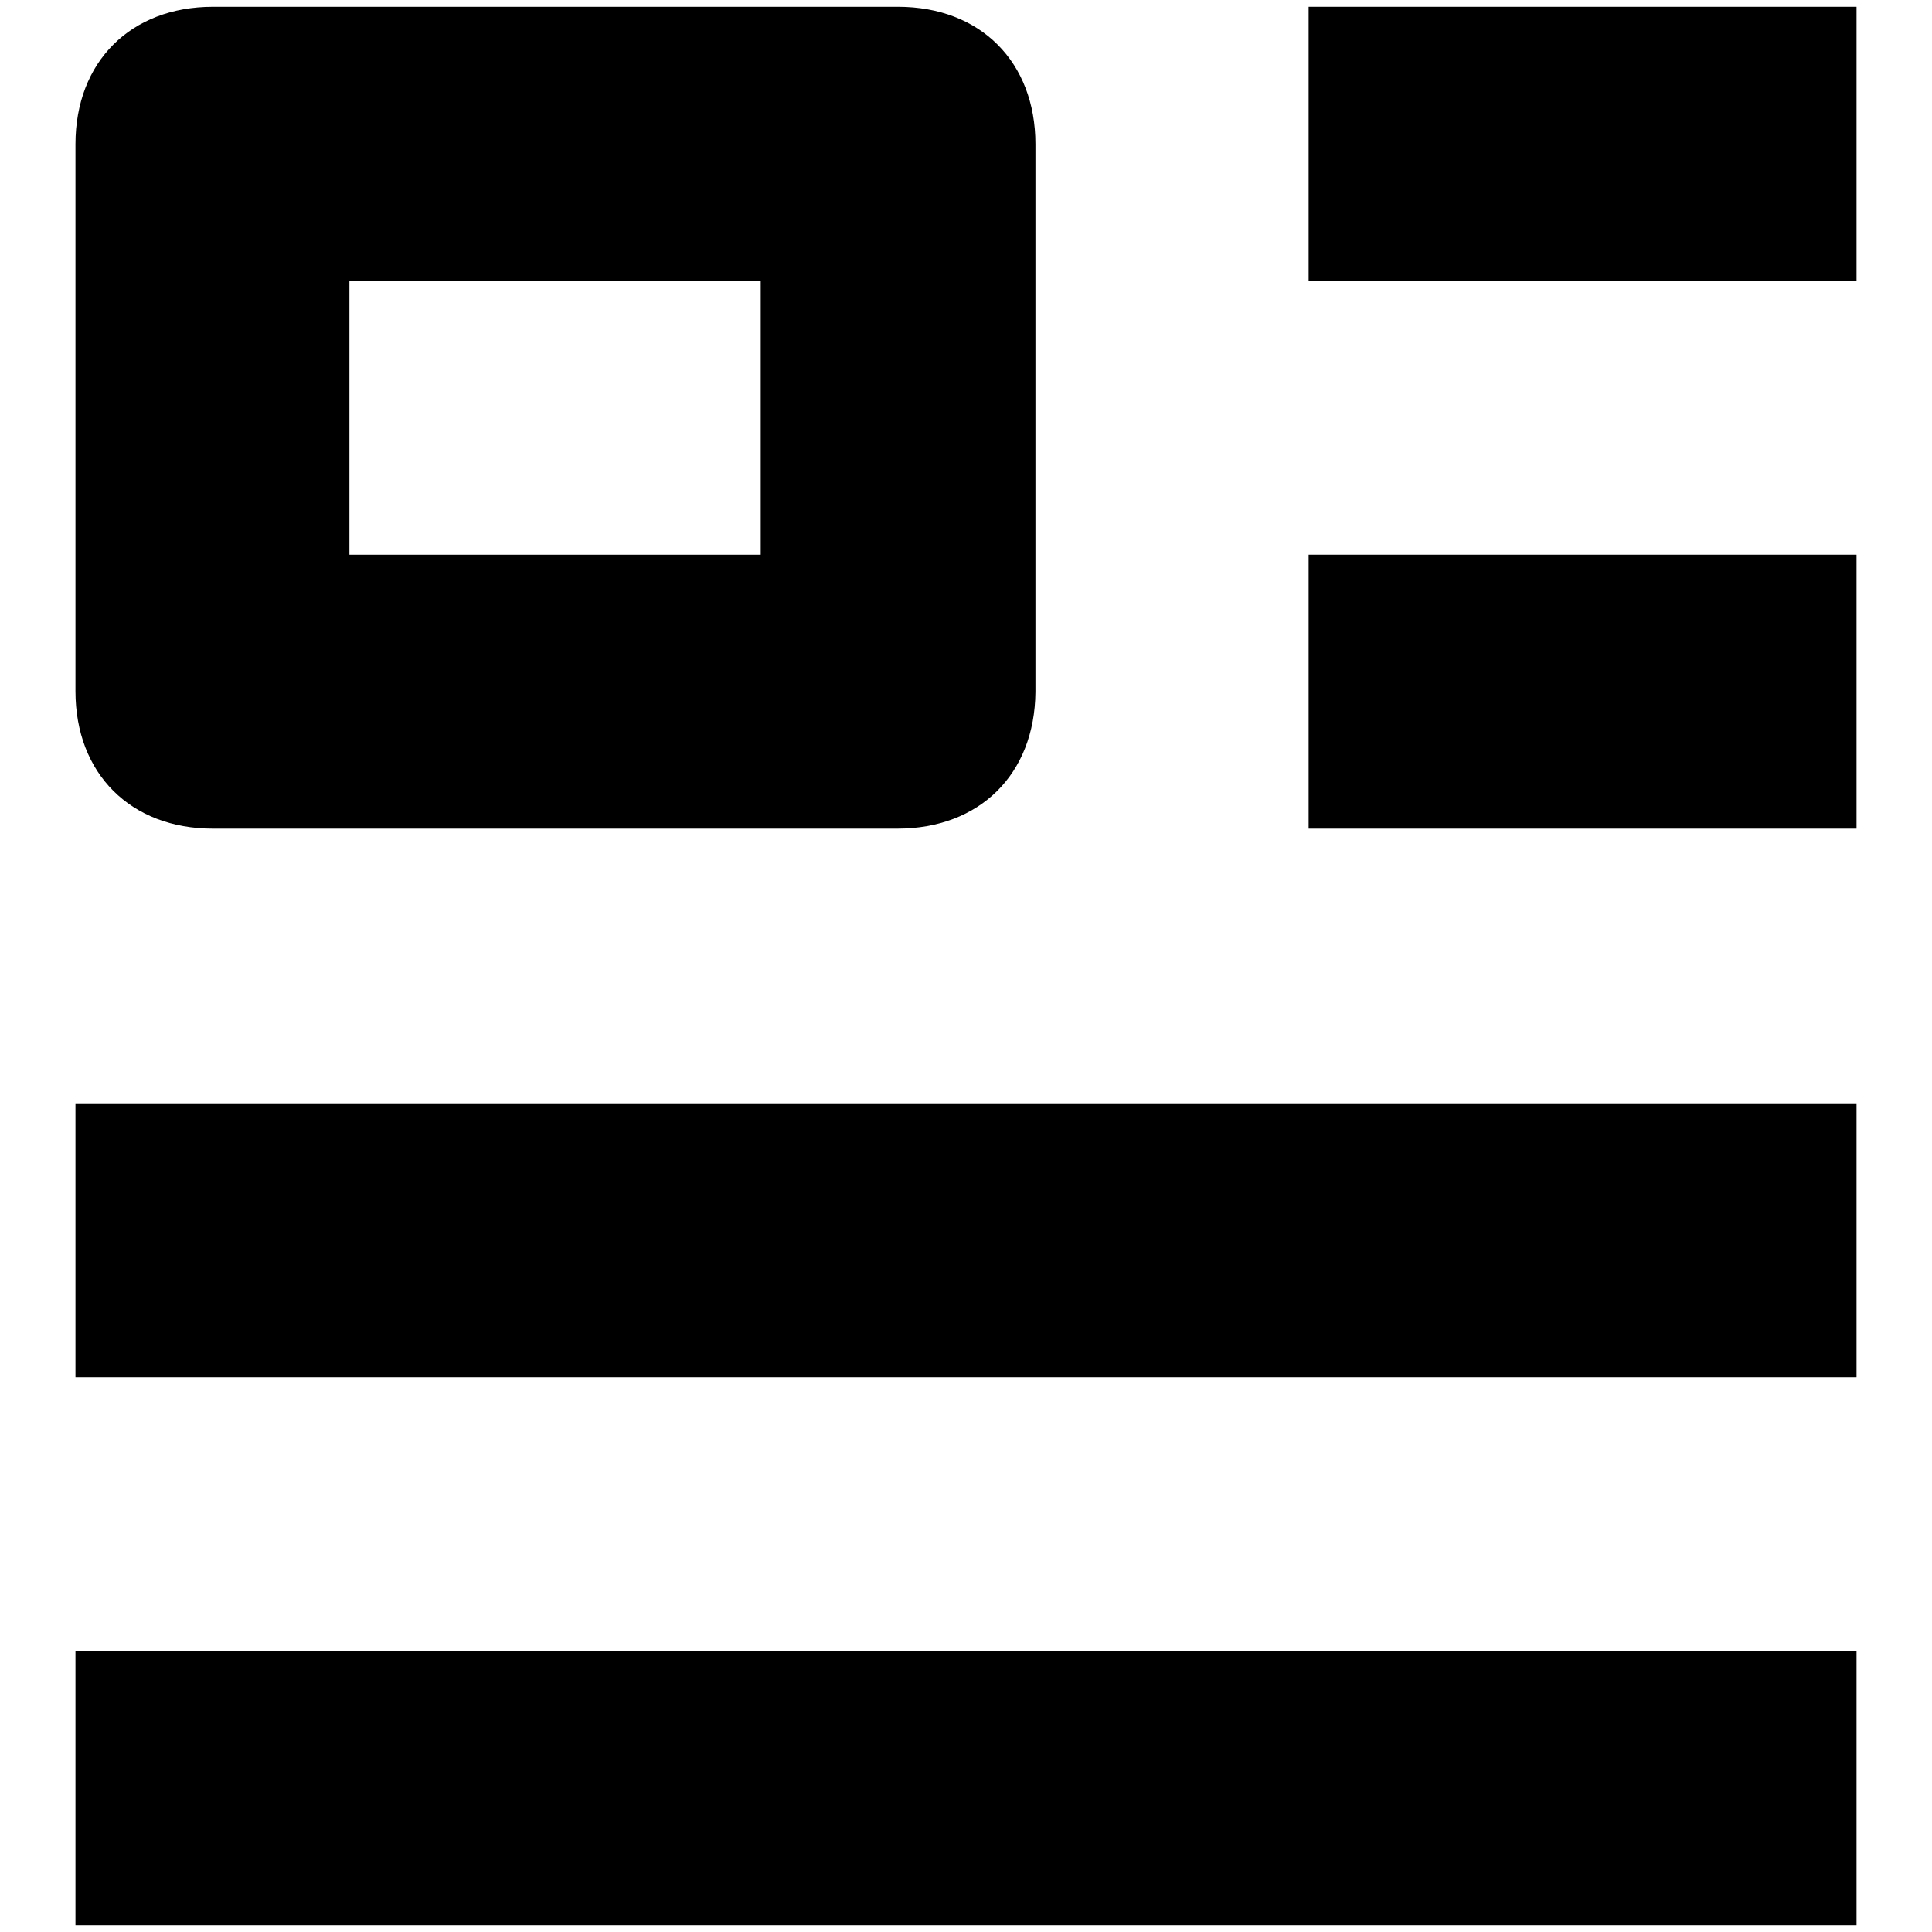 <?xml version="1.0" encoding="utf-8"?>
<!-- Svg Vector Icons : http://www.onlinewebfonts.com/icon -->
<!DOCTYPE svg PUBLIC "-//W3C//DTD SVG 1.1//EN" "http://www.w3.org/Graphics/SVG/1.1/DTD/svg11.dtd">
<svg version="1.1" xmlns="http://www.w3.org/2000/svg" xmlns:xlink="http://www.w3.org/1999/xlink" x="0px" y="0px" viewBox="0 0 256 256" enable-background="new 0 0 256 256" xml:space="preserve">
<g><g><path fill="#000000" d="M118.9,109.8H28.2c-10.9,0-18.2-7.3-18.2-18.2V19.1C10,8.2,17.3,0.9,28.2,0.9h90.8c10.9,0,18.2,7.3,18.2,18.2v72.6C137.1,102.6,129.8,109.8,118.9,109.8z M46.3,73.5h54.5V37.2H46.3V73.5z"/><path fill="#000000" d="M173.4,0.9H246v36.3h-72.6V0.9L173.4,0.9z"/><path fill="#000000" d="M173.4,73.5H246v36.3h-72.6V73.5z"/><path fill="#000000" d="M10,146.2h236v36.3H10V146.2L10,146.2z"/><path fill="#000000" d="M10,218.8h236v36.3H10V218.8L10,218.8z"/></g></g>
</svg>
